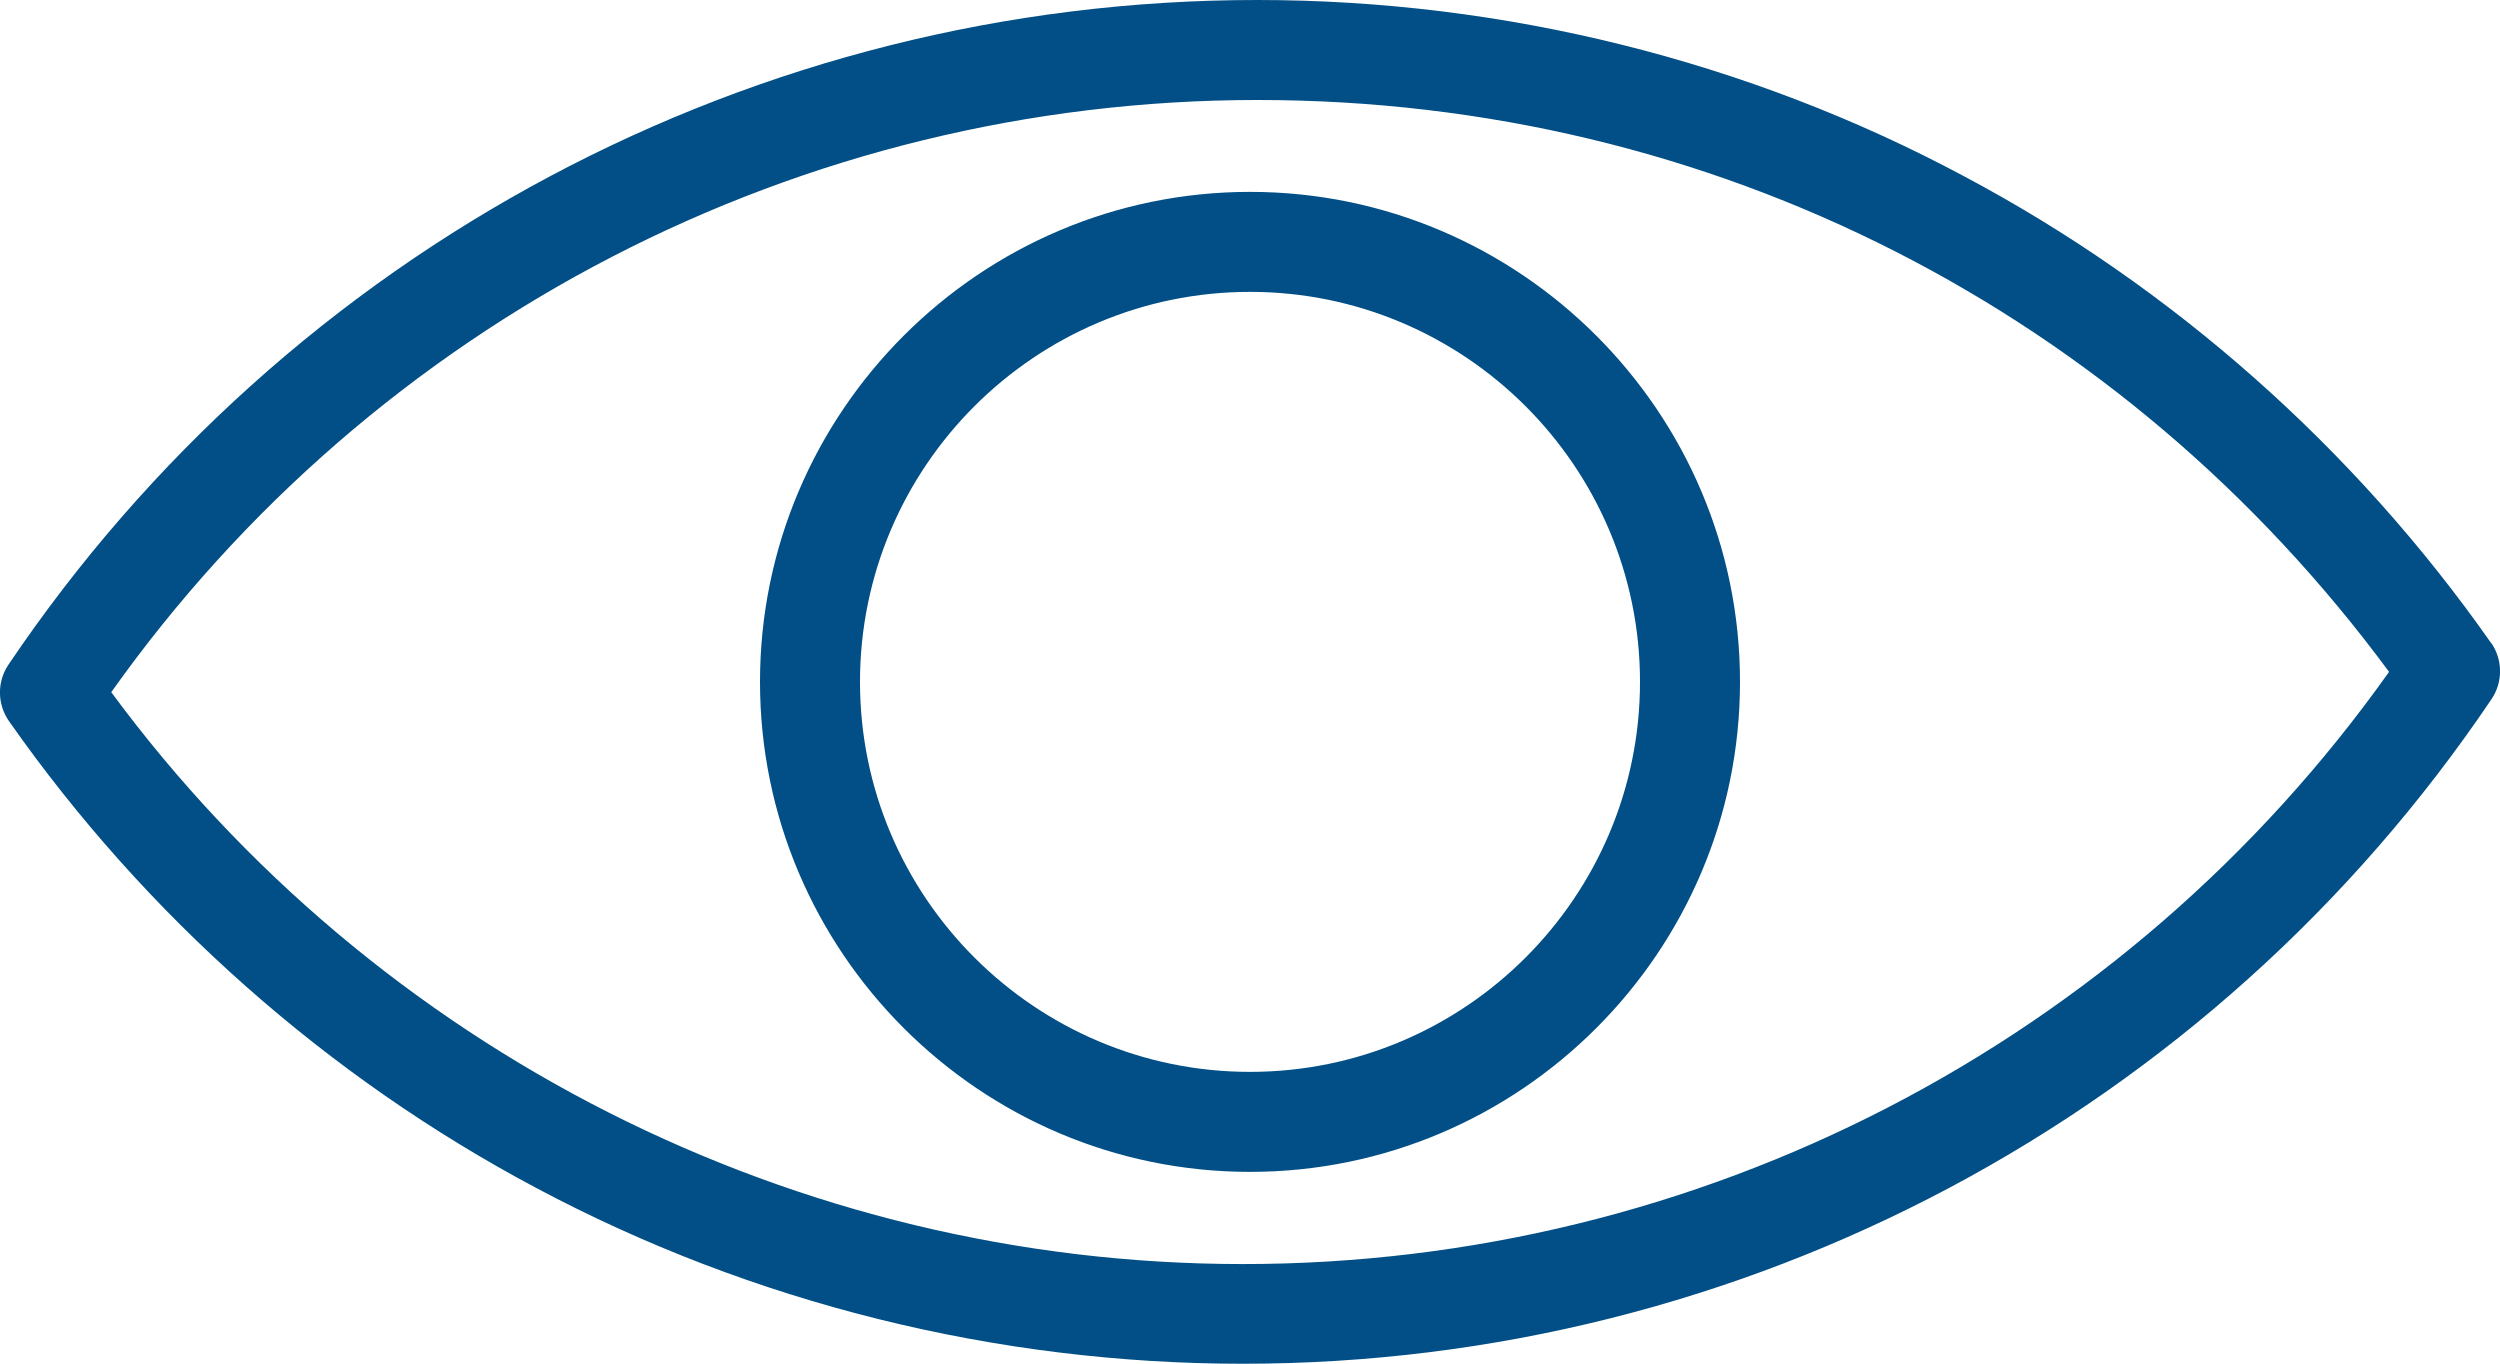 <?xml version="1.0" encoding="UTF-8"?>
<svg id="Calque_1" data-name="Calque 1" xmlns="http://www.w3.org/2000/svg" viewBox="0 0 80 43.65">
  <defs>
    <style>
      .cls-1 {
        fill: #014f86;
      }
    </style>
  </defs>
  <path class="cls-1" d="M79.71,20.57c-4.36-6.22-10.19-11.39-16.88-14.94C55.93,1.94,48.11,0,40.23,0,24.19,0,9.25,7.95.27,21.27c-.37.55-.36,1.27.02,1.81,4.36,6.22,10.19,11.39,16.88,14.94,6.91,3.68,14.72,5.62,22.6,5.62,16.04,0,30.98-7.95,39.96-21.27.37-.55.36-1.27-.02-1.81ZM39.77,40.45c-14.28,0-27.74-6.82-36.21-18.3C12,10.26,25.63,3.2,40.24,3.2s27.74,6.82,36.21,18.3c-8.44,11.89-22.07,18.95-36.68,18.95ZM40,6.14c-8.64,0-15.68,7.04-15.68,15.68s7.04,15.68,15.68,15.68,15.68-7.04,15.68-15.68-7.04-15.68-15.68-15.68ZM40,34.3c-6.88,0-12.48-5.6-12.48-12.48s5.6-12.48,12.48-12.48,12.48,5.6,12.48,12.48-5.6,12.48-12.48,12.48Z"/>
</svg>